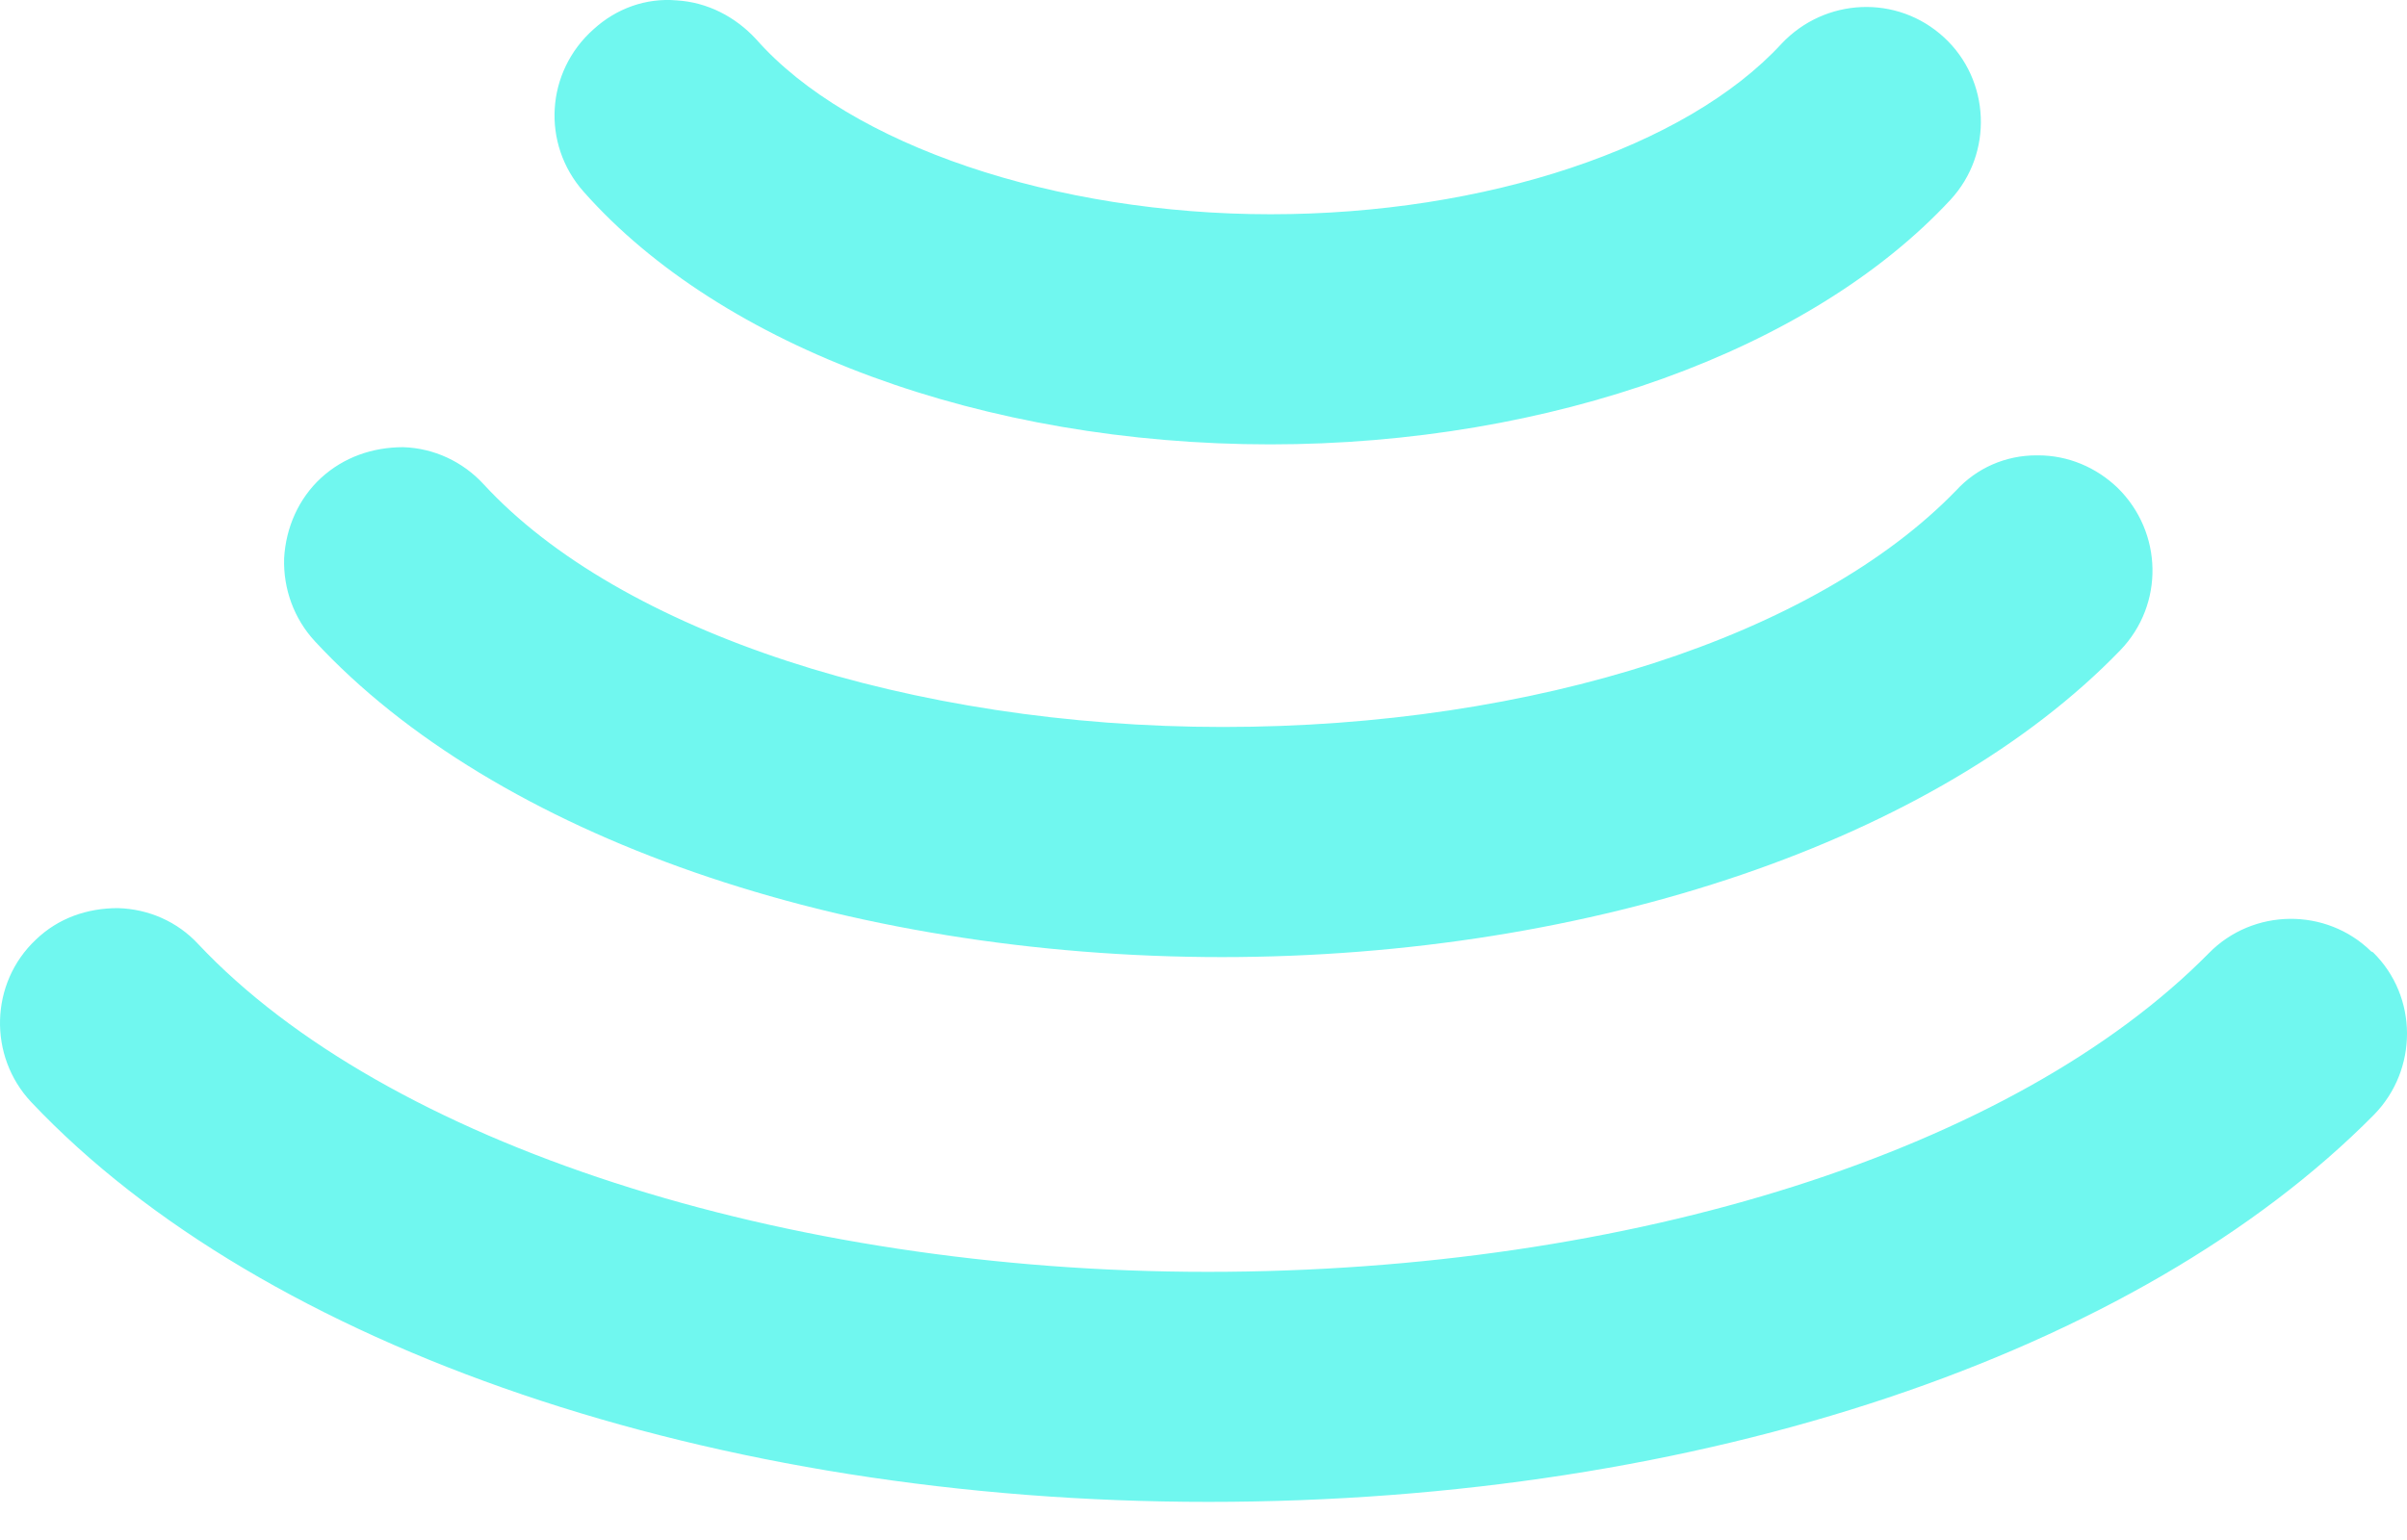 <svg width="25" height="16" viewBox="0 0 25 16" fill="none" xmlns="http://www.w3.org/2000/svg">
<path d="M12.683 9.944C16.546 9.944 20.119 8.725 22.022 6.756C22.482 6.278 22.463 5.528 21.994 5.068C21.769 4.853 21.478 4.731 21.169 4.731H21.15C20.831 4.731 20.531 4.862 20.316 5.097C18.853 6.606 15.937 7.553 12.702 7.553C9.467 7.553 6.439 6.569 5.023 5.031C4.807 4.796 4.507 4.656 4.188 4.646C3.87 4.646 3.57 4.75 3.335 4.965C3.101 5.181 2.969 5.481 2.951 5.8C2.941 6.119 3.054 6.428 3.27 6.662C5.145 8.688 8.764 9.944 12.702 9.944H12.683Z" fill="#70F7EF"/>
<path d="M13.188 4.617C16.104 4.617 18.804 3.642 20.258 2.076C20.708 1.589 20.67 0.829 20.192 0.389C19.705 -0.061 18.954 -0.024 18.504 0.454C17.511 1.533 15.429 2.226 13.197 2.226C10.966 2.226 8.828 1.514 7.853 0.407C7.637 0.173 7.347 0.023 7.028 0.004C6.709 -0.024 6.4 0.089 6.165 0.304C5.668 0.745 5.621 1.495 6.062 1.992C7.497 3.614 10.225 4.617 13.197 4.617H13.188Z" fill="#70F7EF"/>
<path d="M24.628 9.885C24.16 9.426 23.4 9.435 22.941 9.904C20.925 11.948 16.94 13.214 12.542 13.214C8.145 13.214 4.01 11.882 2.06 9.81C1.844 9.576 1.544 9.444 1.225 9.435C0.906 9.435 0.606 9.538 0.372 9.763C-0.106 10.213 -0.125 10.973 0.325 11.451C2.744 14.011 7.423 15.604 12.552 15.604C17.681 15.604 22.209 14.057 24.657 11.582C25.116 11.113 25.116 10.354 24.647 9.894L24.628 9.885Z" fill="#70F7EF"/>
</svg>
